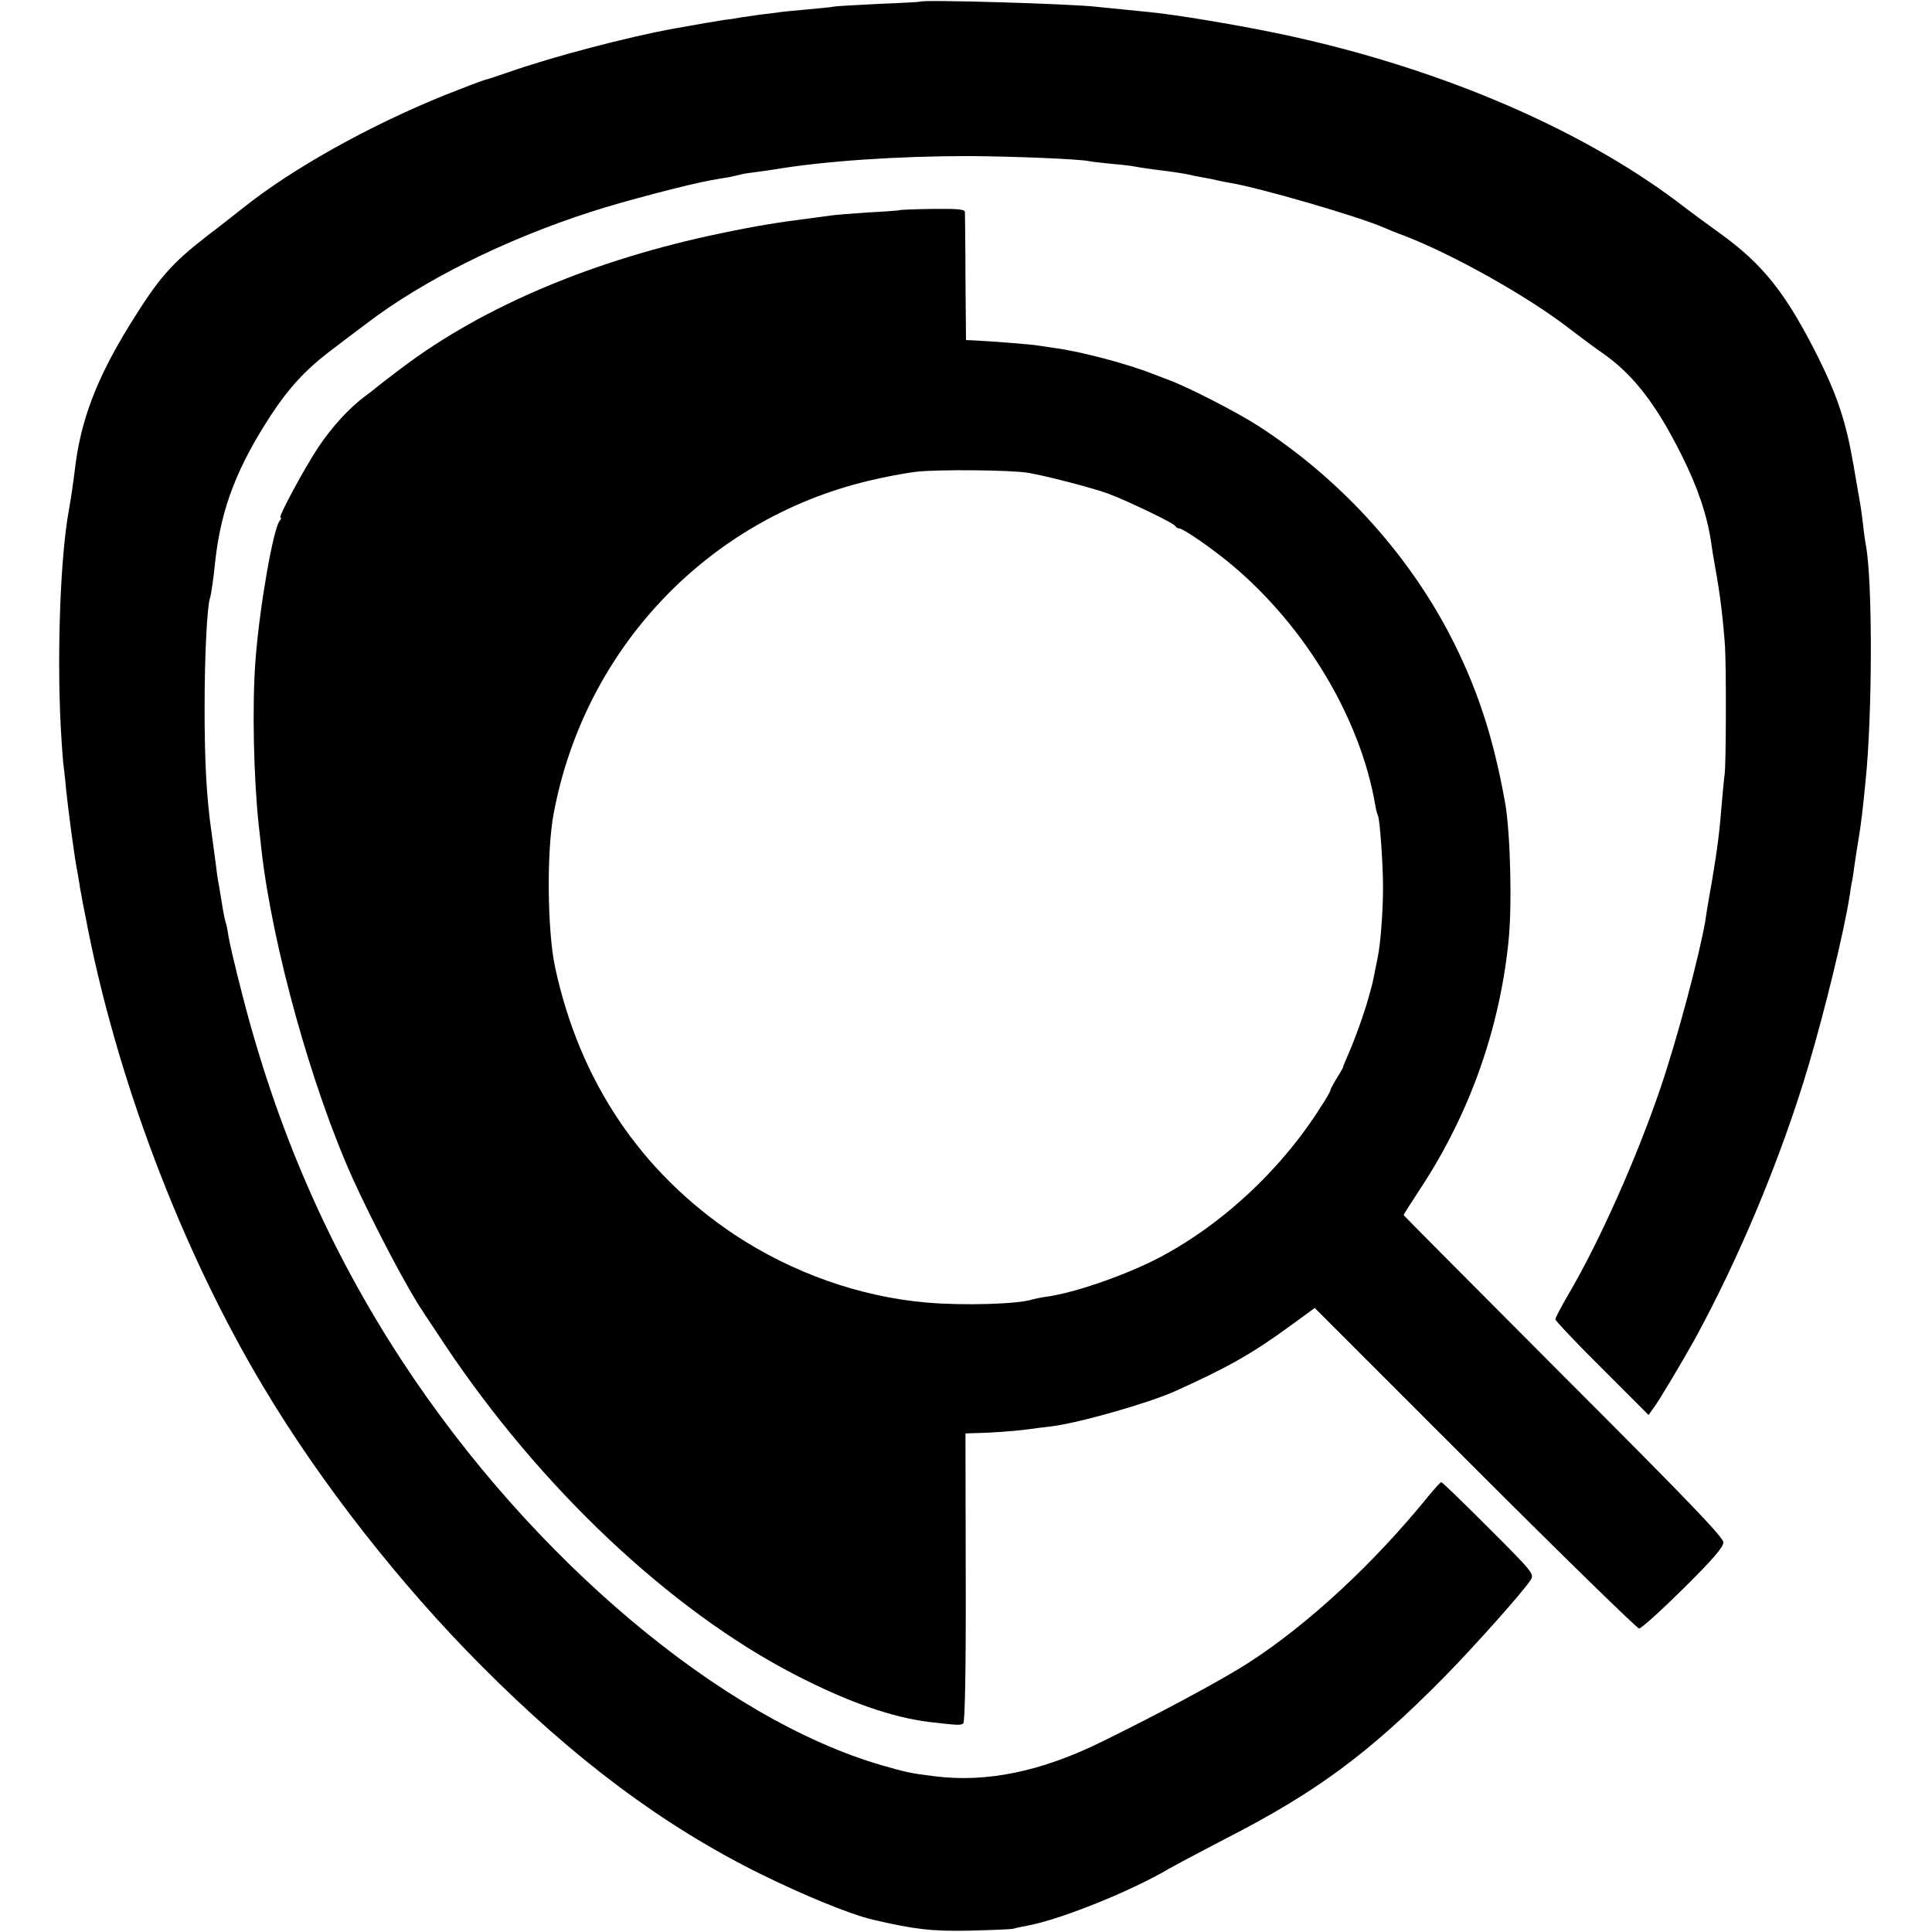 <?xml version="1.0" standalone="no"?>
<!DOCTYPE svg PUBLIC "-//W3C//DTD SVG 20010904//EN"
 "http://www.w3.org/TR/2001/REC-SVG-20010904/DTD/svg10.dtd">
<svg version="1.0" xmlns="http://www.w3.org/2000/svg"
 width="713pt" height="713pt" viewBox="0 0 713 713"
 preserveAspectRatio="xMidYMid meet">
<g transform="translate(0,713) scale(0.1,-0.1)"
fill="#000000" stroke="none">
<path d="M3397 7124 c-1 -1 -67 -5 -147 -8 -80 -4 -156 -8 -170 -10 -14 -3
-60 -7 -103 -11 -43 -4 -88 -8 -100 -10 -12 -2 -44 -6 -72 -9 -27 -4 -61 -9
-75 -11 -14 -3 -41 -7 -60 -9 -32 -5 -80 -13 -180 -31 -173 -31 -453 -105
-615 -162 -38 -13 -77 -26 -86 -28 -9 -2 -74 -27 -145 -55 -280 -113 -563
-271 -744 -415 -36 -28 -96 -76 -135 -105 -134 -104 -180 -157 -287 -330 -123
-200 -181 -353 -202 -535 -6 -51 -16 -115 -22 -149 -31 -168 -44 -522 -30
-795 4 -73 9 -141 11 -150 1 -9 6 -47 9 -86 9 -84 31 -251 42 -305 2 -14 7
-38 9 -55 3 -16 8 -41 10 -55 3 -14 7 -36 10 -50 111 -590 354 -1233 658
-1740 210 -352 503 -726 802 -1026 346 -348 671 -591 1030 -769 162 -80 335
-151 418 -170 155 -36 220 -43 357 -40 80 2 152 5 160 7 8 3 33 8 55 12 121
23 380 127 520 210 28 16 123 66 211 112 332 170 527 314 803 594 110 112 288
311 319 358 15 23 12 27 -154 193 -93 93 -171 169 -175 169 -3 0 -25 -24 -48
-52 -200 -247 -443 -472 -661 -613 -91 -59 -316 -181 -540 -291 -226 -112
-430 -154 -623 -129 -88 11 -101 14 -192 40 -590 171 -1292 762 -1769 1489
-271 413 -464 856 -592 1356 -25 96 -47 191 -50 210 -3 19 -7 43 -10 52 -6 19
-9 36 -19 98 -4 25 -9 53 -11 64 -2 10 -5 37 -8 60 -3 22 -10 73 -15 111 -19
132 -26 260 -26 465 0 185 9 372 20 403 4 12 12 64 20 142 22 191 80 342 207
536 62 95 128 166 208 227 30 23 93 71 140 106 210 161 514 312 830 414 120
39 361 102 445 117 22 4 51 9 65 11 14 3 32 7 40 9 8 3 35 7 60 10 25 3 56 8
70 10 185 31 456 49 715 49 163 -1 414 -11 445 -19 8 -2 47 -6 85 -10 39 -3
77 -8 85 -10 8 -2 38 -6 65 -10 75 -9 118 -16 135 -20 8 -2 31 -7 50 -10 19
-3 42 -8 50 -10 8 -2 31 -7 50 -10 109 -18 473 -124 565 -164 11 -5 47 -20 80
-32 181 -70 455 -224 607 -342 45 -34 99 -75 122 -90 113 -79 197 -187 291
-375 60 -119 96 -226 110 -325 3 -23 10 -64 15 -92 17 -91 29 -189 36 -290 5
-83 4 -421 -1 -470 -3 -22 -7 -67 -10 -100 -9 -114 -16 -170 -36 -290 -12 -66
-23 -133 -25 -150 -21 -125 -103 -435 -166 -620 -86 -254 -226 -569 -340 -762
-26 -45 -48 -86 -48 -92 0 -5 77 -87 172 -181 l172 -172 17 24 c19 24 104 167
152 253 165 301 321 674 422 1015 61 207 130 490 151 624 3 21 7 48 10 59 2
12 6 39 9 62 3 22 10 65 15 95 8 49 15 106 25 210 25 244 26 735 1 867 -2 10
-7 43 -10 73 -4 30 -8 66 -11 80 -2 14 -14 79 -25 145 -27 157 -59 254 -132
400 -117 233 -202 340 -362 455 -35 25 -106 77 -158 117 -372 279 -906 503
-1483 622 -158 32 -360 66 -460 76 -121 12 -161 16 -199 20 -95 11 -640 27
-649 19z"/>
<path d="M3318 6354 c-2 -1 -53 -5 -114 -8 -62 -4 -122 -9 -135 -11 -13 -2
-46 -6 -74 -10 -120 -15 -201 -28 -335 -56 -467 -97 -875 -269 -1175 -495 -49
-37 -92 -70 -95 -73 -3 -3 -23 -19 -45 -35 -56 -42 -119 -110 -170 -186 -51
-77 -150 -260 -140 -260 4 0 3 -6 -3 -12 -24 -31 -74 -316 -89 -513 -13 -167
-7 -435 12 -612 3 -24 7 -64 10 -90 40 -353 185 -876 337 -1213 76 -167 203
-409 258 -489 9 -15 46 -69 80 -121 353 -530 834 -983 1293 -1220 197 -102
359 -158 497 -175 105 -12 115 -13 125 -5 6 5 10 196 9 539 l-1 531 31 1 c63
1 142 7 191 13 28 4 70 9 95 12 104 13 359 86 457 130 195 88 285 139 426 242
l89 65 592 -592 c325 -325 598 -591 605 -591 8 0 81 66 163 147 109 108 148
153 148 171 0 19 -138 162 -590 614 -324 325 -590 592 -590 594 0 2 30 49 66
104 178 272 288 583 321 905 14 133 7 400 -12 510 -44 247 -105 433 -210 633
-161 303 -405 568 -701 760 -79 51 -264 146 -334 171 -19 7 -44 17 -55 21 -93
37 -270 84 -365 96 -19 3 -46 7 -60 9 -22 4 -175 16 -240 19 l-25 1 -2 230 c0
127 -2 236 -2 243 -1 10 -29 12 -121 11 -66 -1 -121 -3 -122 -5z m477 -969
c65 -11 231 -54 293 -76 72 -27 246 -110 250 -121 2 -4 8 -8 13 -8 16 0 128
-78 199 -138 270 -228 470 -564 525 -881 3 -19 8 -37 10 -40 7 -12 19 -176 19
-266 0 -88 -9 -205 -19 -255 -3 -14 -8 -41 -12 -60 -9 -44 -7 -37 -22 -90 -14
-53 -52 -159 -77 -215 -10 -22 -18 -42 -18 -45 -1 -3 -11 -21 -24 -41 -12 -20
-22 -39 -22 -42 0 -4 -16 -33 -37 -64 -149 -236 -375 -443 -612 -563 -122 -61
-297 -121 -396 -135 -22 -3 -46 -8 -53 -10 -51 -18 -258 -24 -392 -12 -247 21
-497 110 -710 251 -347 232 -572 568 -662 989 -28 134 -31 423 -5 563 113 607
565 1086 1160 1229 57 14 137 29 178 34 79 9 348 7 414 -4z"/>
</g>
</svg>
